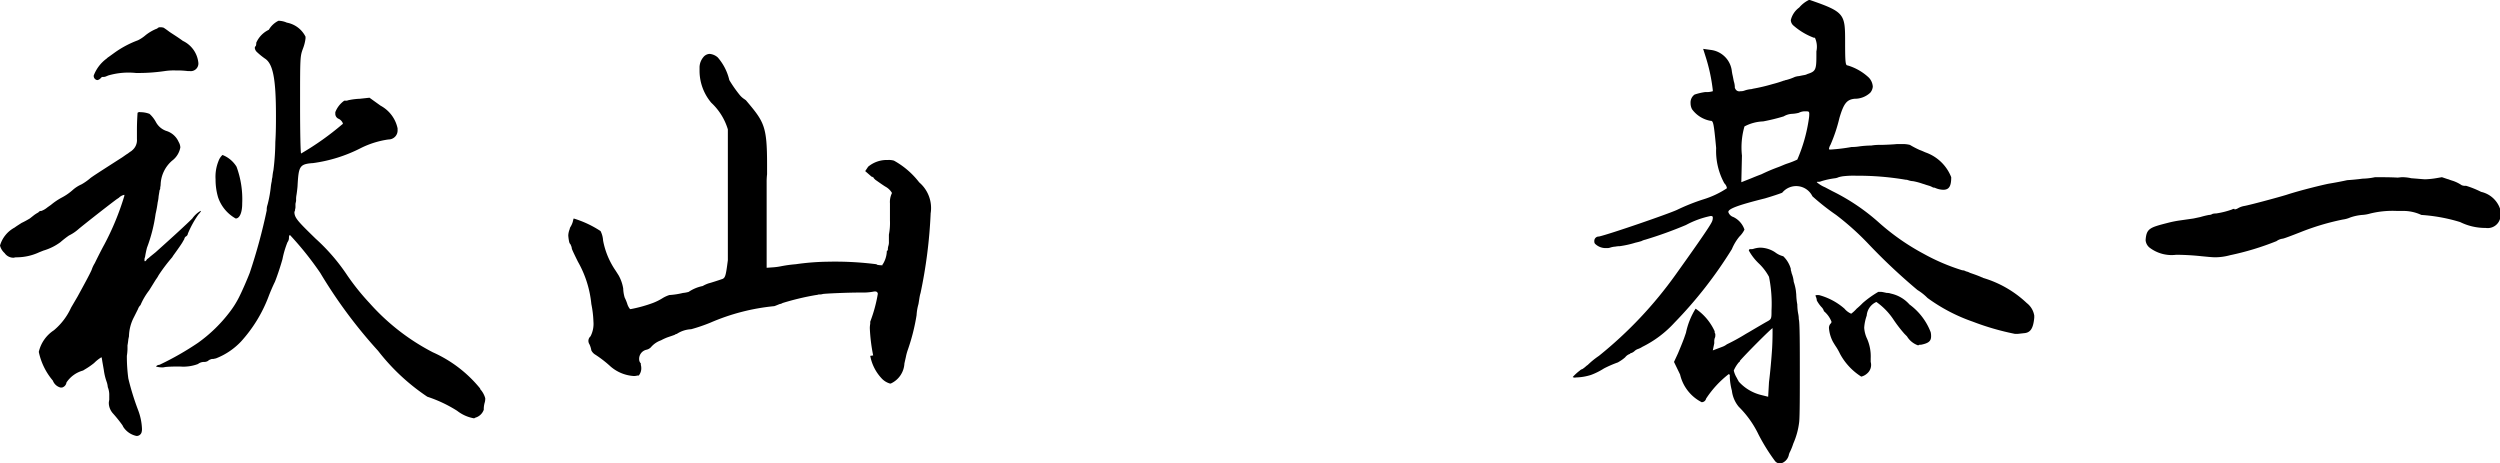 <svg xmlns="http://www.w3.org/2000/svg" width="119.22" height="22.1" viewBox="0 0 119.22 22.1">
  <defs>
    <style>
      .cls-1 {
        fill-rule: evenodd;
      }
    </style>
  </defs>
  <path id="秋山_恭一" data-name="秋山　恭一" class="cls-1" d="M7972.79,2844.53a0.138,0.138,0,0,0-.05.09,0.311,0.311,0,0,0,.09.19,3.341,3.341,0,0,0,.39.32c0.38,0.24.53,0.93,0.53,2.71,0,0.38,0,.81-0.03,1.27a11.465,11.465,0,0,1-.09,1.34,2.473,2.473,0,0,0-.05.34,0.872,0.872,0,0,0-.03.19,2.193,2.193,0,0,0-.04.22,5.914,5.914,0,0,1-.15.86l-0.02.07a0.688,0.688,0,0,0-.03.24,26.284,26.284,0,0,1-.81,2.98c-0.12.31-.36,0.87-0.53,1.2a4.371,4.371,0,0,1-.41.65,7.015,7.015,0,0,1-1.53,1.49,13.923,13.923,0,0,1-1.8,1.03l-0.05.02a0.185,0.185,0,0,0-.15.08,1.1,1.1,0,0,0,.27.04h0.07l0.12-.02c0.22-.02.41-0.02,0.5-0.02h0.2a1.984,1.984,0,0,0,.84-0.12,0.471,0.471,0,0,1,.28-0.1,0.344,0.344,0,0,0,.2-0.05,0.292,0.292,0,0,1,.12-0.07,0.2,0.2,0,0,1,.12-0.02l0.14-.03a3.269,3.269,0,0,0,1.2-.81,6.728,6.728,0,0,0,1.3-2.12c0.07-.19.21-0.52,0.31-0.72,0.07-.17.24-0.65,0.36-1.08a4.466,4.466,0,0,1,.24-0.81,0.341,0.341,0,0,0,.07-0.22c0-.07.02-0.12,0.05-0.12a15.254,15.254,0,0,1,1.44,1.8,23.245,23.245,0,0,0,2.76,3.72,9.981,9.981,0,0,0,2.35,2.19,6.329,6.329,0,0,1,1.42.67,1.808,1.808,0,0,0,.81.36l0.05-.03a0.6,0.6,0,0,0,.41-0.38v-0.07a1.175,1.175,0,0,1,.05-0.29,0.682,0.682,0,0,0,.02-0.19,1.066,1.066,0,0,0-.22-0.41,0.048,0.048,0,0,1-.02-0.05,6.113,6.113,0,0,0-2.26-1.73,10.457,10.457,0,0,1-3.02-2.35,11.205,11.205,0,0,1-1.06-1.32,9.234,9.234,0,0,0-1.51-1.75c-0.84-.82-1.01-0.99-1.01-1.27l0.03-.08v-0.04a0.389,0.389,0,0,0,.02-0.15v-0.12l0.03-.14v-0.07a1.13,1.13,0,0,1,.02-0.22c0.02-.12.05-0.38,0.05-0.43,0.05-.91.09-1.03,0.69-1.08h0.03a7.077,7.077,0,0,0,2.3-.72,4.261,4.261,0,0,1,1.32-.41,0.429,0.429,0,0,0,.43-0.46v-0.07a1.608,1.608,0,0,0-.81-1.08l-0.53-.38-0.46.05a3.1,3.1,0,0,0-.55.07h-0.02a0.065,0.065,0,0,1-.05.02h-0.12a1.192,1.192,0,0,0-.43.55v0.08a0.257,0.257,0,0,0,.17.24,0.407,0.407,0,0,1,.19.21,0.042,0.042,0,0,1-.03.05,13.426,13.426,0,0,1-1.96,1.39c-0.03,0-.05-1.03-0.05-2.33,0-2.28,0-2.3.14-2.68a1.918,1.918,0,0,0,.12-0.48v-0.08a1.248,1.248,0,0,0-.89-0.67,1.021,1.021,0,0,0-.4-0.09,1.084,1.084,0,0,0-.46.43,1.231,1.231,0,0,0-.6.62A0.389,0.389,0,0,1,7972.79,2844.53Zm-6.72.31-0.29.21a0.436,0.436,0,0,0-.1.08,1.789,1.789,0,0,0-.62.81,0.2,0.2,0,0,0,.17.22,0.263,0.263,0,0,0,.14-0.07l0.05-.05a0.074,0.074,0,0,1,.07-0.03h0.02a0.352,0.352,0,0,0,.12-0.02l0.12-.05a3.428,3.428,0,0,1,1.32-.12,8.634,8.634,0,0,0,1.37-.09,2.914,2.914,0,0,1,.53-0.03,4.094,4.094,0,0,1,.58.03h0.09a0.364,0.364,0,0,0,.41-0.39,1.3,1.3,0,0,0-.74-1.05c-0.27-.2-0.51-0.34-0.65-0.44-0.12-.09-0.22-0.16-0.27-0.19a0.529,0.529,0,0,0-.16-0.02,0.168,0.168,0,0,0-.15.07h-0.02a2.111,2.111,0,0,0-.53.31,1.743,1.743,0,0,1-.36.24A4.732,4.732,0,0,0,7966.07,2844.84Zm0.79,4.7a1.564,1.564,0,0,0-.17.12c-0.12.07-.24,0.17-0.36,0.24-0.98.63-1.39,0.89-1.46,0.96a2.652,2.652,0,0,1-.39.27,1.617,1.617,0,0,0-.41.26,2.6,2.6,0,0,1-.55.38,3.088,3.088,0,0,0-.5.34l-0.17.12a0.965,0.965,0,0,1-.29.17,0.151,0.151,0,0,0-.14.07,1.423,1.423,0,0,0-.22.14l-0.19.15c-0.12.07-.24,0.14-0.39,0.21-0.12.08-.24,0.15-0.33,0.22a1.428,1.428,0,0,0-.7.86,0.722,0.722,0,0,0,.22.36,0.511,0.511,0,0,0,.43.22l0.1-.02h0.09a2.561,2.561,0,0,0,1.03-.24l0.2-.08a2.594,2.594,0,0,0,.81-0.4,4.648,4.648,0,0,1,.41-0.32,2,2,0,0,0,.46-0.31c0.14-.12,1.2-0.96,1.8-1.41l0.12-.08a0.507,0.507,0,0,1,.26-0.14v0.05a12.75,12.75,0,0,1-.96,2.33c-0.09.16-.29,0.55-0.45,0.88a1.455,1.455,0,0,0-.15.32c-0.09.21-.38,0.74-0.67,1.27l-0.31.53a3.045,3.045,0,0,1-.82,1.08,1.688,1.688,0,0,0-.72,1.03,3.093,3.093,0,0,0,.67,1.37,0.536,0.536,0,0,0,.36.33h0.08a0.289,0.289,0,0,0,.21-0.24,1.391,1.391,0,0,1,.79-0.57l0.08-.05a3.5,3.5,0,0,0,.45-0.31,1.82,1.82,0,0,1,.34-0.27c0.02,0,.02,0,0.05.2l0.07,0.4a2.741,2.741,0,0,0,.14.58,1.019,1.019,0,0,1,.05.24,1,1,0,0,1,.07.41v0.19l-0.02.12v0.07a0.77,0.77,0,0,0,.21.48,6.615,6.615,0,0,1,.44.55l0.04,0.08a0.992,0.992,0,0,0,.63.43,0.242,0.242,0,0,0,.24-0.17,0.555,0.555,0,0,0,.02-0.19,2.8,2.8,0,0,0-.19-0.89,12.391,12.391,0,0,1-.46-1.49,7.8,7.8,0,0,1-.07-1.08,2.668,2.668,0,0,0,.03-0.31v-0.19c0.02-.1.04-0.27,0.04-0.29l0.03-.14a2.065,2.065,0,0,1,.24-0.92l0.19-.38a0.474,0.474,0,0,1,.12-0.19,3.186,3.186,0,0,1,.41-0.7c0.09-.14.21-0.34,0.33-0.53a1.135,1.135,0,0,0,.12-0.19,8.1,8.1,0,0,1,.65-0.86l0.05-.08c0.19-.26.43-0.6,0.46-0.67l0.07-.12a0.171,0.171,0,0,1,.07-0.12,0.178,0.178,0,0,0,.1-0.14,4.755,4.755,0,0,1,.5-0.91l0.07-.08,0.05-.07v-0.02h-0.02a1.245,1.245,0,0,0-.39.36c-0.29.29-.89,0.84-1.75,1.61l-0.26.21a0.892,0.892,0,0,1-.15.12,0.213,0.213,0,0,1-.09.1c-0.03,0-.03-0.03-0.03-0.05v-0.07l0.03-.1c0.02-.14.07-0.36,0.09-0.43a7.378,7.378,0,0,0,.41-1.61,5.3,5.3,0,0,0,.1-0.55,1.672,1.672,0,0,0,.04-0.24c0-.05.03-0.19,0.05-0.34a0.168,0.168,0,0,0,.03-0.12l0.02-.12a1.573,1.573,0,0,1,.55-1.17,1.016,1.016,0,0,0,.39-0.63,0.556,0.556,0,0,0-.08-0.26,0.942,0.942,0,0,0-.6-0.53,0.894,0.894,0,0,1-.48-0.41,1.454,1.454,0,0,0-.31-0.4,1.217,1.217,0,0,0-.43-0.08,0.149,0.149,0,0,0-.14.03c0,0.02-.03.38-0.03,0.81v0.44a0.627,0.627,0,0,1-.24.55Zm5.28,2.5a4.478,4.478,0,0,0-.27-1.75,1.374,1.374,0,0,0-.67-0.56,0.723,0.723,0,0,0-.19.29,1.99,1.99,0,0,0-.14.87,2.979,2.979,0,0,0,.12.86,1.83,1.83,0,0,0,.84,1.01c0.19,0,.31-0.29.31-0.7v-0.02Zm23.16,2.71c-0.1.77-.12,0.86-0.31,0.91-0.08.03-.51,0.17-0.6,0.19a1.511,1.511,0,0,0-.29.13,1.844,1.844,0,0,0-.67.28,1.442,1.442,0,0,1-.27.05,3.669,3.669,0,0,1-.65.1,1.515,1.515,0,0,0-.31.14,2.682,2.682,0,0,1-.48.24,6.577,6.577,0,0,1-1.05.29,0.048,0.048,0,0,1-.05-0.02,0.7,0.7,0,0,1-.12-0.24,2.239,2.239,0,0,0-.12-0.29,1.657,1.657,0,0,1-.07-0.43,1.9,1.9,0,0,0-.22-0.63l-0.14-.22a3.744,3.744,0,0,1-.6-1.44,1.163,1.163,0,0,0-.12-0.45,4.925,4.925,0,0,0-1.28-.6,0.1,0.1,0,0,0-.02.07,0.143,0.143,0,0,0-.02.07,1.021,1.021,0,0,1-.12.27,0.193,0.193,0,0,0-.03.09,0.881,0.881,0,0,0-.07.31,2.278,2.278,0,0,0,.05.34l0.02,0.02v0.03a0.1,0.1,0,0,1,.05.07,0.425,0.425,0,0,1,.05.17c0.02,0.07.17,0.38,0.29,0.62a5.074,5.074,0,0,1,.64,2.02,4.925,4.925,0,0,1,.1.84,1.287,1.287,0,0,1-.14.7,0.288,0.288,0,0,0-.1.21,0.31,0.31,0,0,0,.05.17,1.078,1.078,0,0,1,.09.29,0.5,0.5,0,0,0,.2.21,5.489,5.489,0,0,1,.72.56,1.873,1.873,0,0,0,1.08.45h0.07a0.56,0.56,0,0,0,.12-0.02h0.07a0.547,0.547,0,0,0,.12-0.39,0.56,0.56,0,0,0-.02-0.12v-0.07a0.273,0.273,0,0,1-.08-0.19,0.446,0.446,0,0,1,.34-0.46,0.423,0.423,0,0,0,.22-0.12,1.111,1.111,0,0,1,.48-0.33,2.408,2.408,0,0,1,.33-0.15c0.12-.04.27-0.09,0.34-0.12l0.02-.02,0.07-.02a1.357,1.357,0,0,1,.68-0.22,8.152,8.152,0,0,0,.91-0.31,10.081,10.081,0,0,1,3.05-.79c0.02,0,.21-0.08.26-0.1a0.339,0.339,0,0,0,.14-0.05,12.506,12.506,0,0,1,1.59-.38,0.576,0.576,0,0,0,.14-0.03,0.472,0.472,0,0,0,.19-0.02c0.1-.02,1.13-0.07,1.85-0.07a2.62,2.62,0,0,0,.6-0.05h0.05a0.115,0.115,0,0,1,.12.1v0.02a6.854,6.854,0,0,1-.36,1.32v0.1a1.168,1.168,0,0,0-.02.21,8.266,8.266,0,0,0,.16,1.3l-0.14.02a2.136,2.136,0,0,0,.53,1.06,0.872,0.872,0,0,0,.41.26h0.04a1.116,1.116,0,0,0,.65-0.96l0.07-.31a2.475,2.475,0,0,1,.1-0.36,9.6,9.6,0,0,0,.41-1.63,2.4,2.4,0,0,1,.09-0.53c0.03-.17.05-0.34,0.08-0.46l0.02-.07a23.086,23.086,0,0,0,.48-3.77v-0.02a1.607,1.607,0,0,0-.53-1.47l-0.02-.02a3.9,3.9,0,0,0-1.2-1.03,0.863,0.863,0,0,0-.29-0.03,1.385,1.385,0,0,0-.94.32l-0.14.21,0.31,0.27a0.048,0.048,0,0,1,.05.02,0.054,0.054,0,0,1,.05.05l0.07,0.07c0.17,0.12.41,0.29,0.5,0.34a0.811,0.811,0,0,1,.29.28v0.03a0.955,0.955,0,0,0-.09.48v0.81a2.94,2.94,0,0,1-.05.68v0.33a0.558,0.558,0,0,1-.03.22,0.682,0.682,0,0,0-.02.19l-0.02.02c-0.03,0-.03.03-0.03,0.05a1.239,1.239,0,0,1-.21.63h-0.03l0.05,0.02a1.23,1.23,0,0,1-.26-0.02l-0.05-.03a15.756,15.756,0,0,0-2.31-.12,11.741,11.741,0,0,0-1.53.12,6.26,6.26,0,0,0-.72.1,2.978,2.978,0,0,1-.39.05l-0.28.02v-4.08a3.068,3.068,0,0,1,.02-0.38v-0.46c0-1.85-.14-2.04-1.01-3.07l-0.07-.05a0.96,0.96,0,0,1-.24-0.22,6.032,6.032,0,0,1-.48-0.69,2.52,2.52,0,0,0-.55-1.08,0.67,0.67,0,0,0-.39-0.17,0.41,0.41,0,0,0-.31.17,0.776,0.776,0,0,0-.17.45v0.22a2.373,2.373,0,0,0,.56,1.49,2.863,2.863,0,0,1,.79,1.27v6.24Zm51.91-9.96v0.24c0,0.65-.05.72-0.43,0.84a0.442,0.442,0,0,1-.15.05c-0.12.02-.24,0.05-0.26,0.05a0.809,0.809,0,0,0-.19.04,2.412,2.412,0,0,1-.43.15h-0.03a0.048,0.048,0,0,1-.05.02,5.568,5.568,0,0,1-.55.17,8.542,8.542,0,0,1-.93.22l-0.08.02a1.275,1.275,0,0,0-.33.07,0.49,0.49,0,0,1-.19.03,0.221,0.221,0,0,1-.2-0.05,0.315,0.315,0,0,1-.07-0.12v-0.05a1.054,1.054,0,0,0-.05-0.26c-0.02-.1-0.04-0.22-0.07-0.34l-0.02-.12a1.149,1.149,0,0,0-1.01-1.03l-0.36-.05,0.12,0.38a8.255,8.255,0,0,1,.34,1.59v0.05a1.051,1.051,0,0,1-.36.04,2.758,2.758,0,0,0-.51.12,0.465,0.465,0,0,0-.19.41,0.619,0.619,0,0,0,.07.29,1.4,1.4,0,0,0,.87.55c0.14,0,.16.03,0.28,1.3a3.208,3.208,0,0,0,.39,1.68,0.419,0.419,0,0,1,.12.21v0.03a4.32,4.32,0,0,1-1.13.53,9.764,9.764,0,0,0-1.25.5c-0.41.19-3.19,1.15-3.72,1.27a0.208,0.208,0,0,0-.22.22,0.18,0.18,0,0,0,.03.12,0.719,0.719,0,0,0,.55.21,0.442,0.442,0,0,0,.17-0.02,1,1,0,0,1,.26-0.05,0.969,0.969,0,0,1,.2-0.02,4.727,4.727,0,0,0,.76-0.17c0.1-.02.2-0.05,0.27-0.07a0.757,0.757,0,0,1,.19-0.07,19.53,19.53,0,0,0,1.94-.7,4.305,4.305,0,0,1,1.18-.43c0.07,0,.1.02,0.1,0.07a0.44,0.44,0,0,1-.05.22c-0.12.26-1.06,1.58-1.71,2.49a19.5,19.5,0,0,1-3.67,3.89,3.818,3.818,0,0,0-.53.43l-0.07.05a1.248,1.248,0,0,1-.19.15,0.272,0.272,0,0,0-.12.07,2.425,2.425,0,0,0-.34.31,0.188,0.188,0,0,0,.15.02,2.571,2.571,0,0,0,.72-0.12,3.241,3.241,0,0,0,.62-0.31,5.42,5.42,0,0,1,.67-0.29l0.03-.02a1.831,1.831,0,0,0,.31-0.22,0.468,0.468,0,0,1,.22-0.16,0.138,0.138,0,0,1,.09-0.05,0.483,0.483,0,0,0,.15-0.1,0.449,0.449,0,0,1,.16-0.09,0.934,0.934,0,0,0,.2-0.1,5.174,5.174,0,0,0,1.53-1.15,20.428,20.428,0,0,0,2.74-3.51,2.387,2.387,0,0,1,.36-0.6,1.17,1.17,0,0,0,.24-0.33,1.021,1.021,0,0,0-.53-0.6,0.372,0.372,0,0,1-.24-0.24c0-.15.43-0.32,1.75-0.65,0.34-.1.7-0.22,0.82-0.27a0.86,0.86,0,0,1,1.44.17,11.139,11.139,0,0,0,1.13.89,12.927,12.927,0,0,1,1.53,1.37,28.176,28.176,0,0,0,2.35,2.21,2.516,2.516,0,0,1,.48.38,8.2,8.2,0,0,0,2.16,1.13,12.271,12.271,0,0,0,2,.58h0.16l0.27-.03c0.31-.02.45-0.21,0.5-0.74v-0.1a0.948,0.948,0,0,0-.36-0.6,5.161,5.161,0,0,0-2.09-1.2l-0.02-.02h-0.02c-0.22-.1-0.44-0.17-0.58-0.22a0.631,0.631,0,0,0-.19-0.07,0.31,0.31,0,0,0-.17-0.05,9.671,9.671,0,0,1-1.85-.79,10.928,10.928,0,0,1-2.11-1.47,9.849,9.849,0,0,0-2.23-1.51l-0.36-.19a1.427,1.427,0,0,1-.39-0.24c0-.02.03-0.02,0.05-0.02a0.342,0.342,0,0,0,.17-0.03,3.833,3.833,0,0,1,.65-0.14,0.549,0.549,0,0,0,.17-0.05,1.47,1.47,0,0,1,.26-0.05,4.3,4.3,0,0,1,.58-0.02,13.573,13.573,0,0,1,2.35.19,0.386,0.386,0,0,1,.12.02,0.792,0.792,0,0,0,.24.05,2.957,2.957,0,0,1,.45.12l0.1,0.03c0.05,0.02.12,0.04,0.22,0.07a0.836,0.836,0,0,1,.16.07,0.2,0.2,0,0,0,.1.02,1.026,1.026,0,0,0,.41.1c0.29,0,.38-0.19.38-0.6a2.041,2.041,0,0,0-1.22-1.18c-0.1-.04-0.15-0.07-0.29-0.12a4.616,4.616,0,0,1-.46-0.24,1.369,1.369,0,0,0-.38-0.04h-0.24c-0.17.02-.65,0.04-0.79,0.04a2.275,2.275,0,0,0-.43.03,4.457,4.457,0,0,0-.63.05,2.164,2.164,0,0,1-.31.02,8.479,8.479,0,0,1-.98.12c-0.08,0-.1,0-0.1-0.02a0.469,0.469,0,0,1,.07-0.2,7.459,7.459,0,0,0,.43-1.29c0.2-.67.34-0.87,0.72-0.91a1.079,1.079,0,0,0,.75-0.29,0.518,0.518,0,0,0,.12-0.29,0.688,0.688,0,0,0-.19-0.43,2.54,2.54,0,0,0-1.01-.58c-0.1,0-.12-0.12-0.12-1.08,0-1.37,0-1.46-1.68-2.04h-0.05a1.419,1.419,0,0,0-.46.36,1.032,1.032,0,0,0-.4.6,0.36,0.36,0,0,0,.14.27,3.179,3.179,0,0,0,.96.57h0.05A1.03,1.03,0,0,1,8047.21,2844.79Zm-3.58,6.24,0.03-1.27a3.61,3.61,0,0,1,.12-1.39,2.041,2.041,0,0,1,.89-0.24,9.215,9.215,0,0,0,.98-0.24,0.861,0.861,0,0,1,.38-0.12,1.629,1.629,0,0,0,.34-0.05,0.639,0.639,0,0,1,.34-0.07c0.12,0,.16,0,0.16.12a1.364,1.364,0,0,1-.02.24,7.574,7.574,0,0,1-.55,1.94,4,4,0,0,1-.48.19c-0.15.05-.29,0.12-0.43,0.17a8.36,8.36,0,0,0-.8.34c-0.19.07-.36,0.14-0.48,0.19Zm0.82,3.86a2.54,2.54,0,0,1,.5.65,6.484,6.484,0,0,1,.12,1.61c0,0.41,0,.41-0.26.55-0.14.08-.5,0.29-0.82,0.48l-0.14.08a9.619,9.619,0,0,1-.91.5,0.8,0.8,0,0,1-.22.12l-0.45.17,0.07-.34v-0.07a0.5,0.5,0,0,1,.02-0.17,0.272,0.272,0,0,0,.03-0.14v-0.07a0.156,0.156,0,0,1-.03-0.12,2.615,2.615,0,0,0-.91-1.08,3.516,3.516,0,0,0-.46,1.15l-0.09.26c-0.1.27-.22,0.55-0.29,0.72l-0.19.41,0.29,0.6a1.981,1.981,0,0,0,1.03,1.32,0.217,0.217,0,0,0,.21-0.17,4.814,4.814,0,0,1,1.08-1.17,0.072,0.072,0,0,1,.05.09v0.05a3.016,3.016,0,0,0,.1.65,1.461,1.461,0,0,0,.33.77,4.736,4.736,0,0,1,.94,1.32,9.157,9.157,0,0,0,.79,1.27,0.348,0.348,0,0,0,.24.12,0.543,0.543,0,0,0,.41-0.39,0.631,0.631,0,0,1,.07-0.19,3.012,3.012,0,0,0,.15-0.38,3.569,3.569,0,0,0,.28-1.03c0.03-.29.03-1.37,0.03-2.43,0-1.15,0-2.35-.05-2.47a1.188,1.188,0,0,0-.02-0.22,2.52,2.52,0,0,1-.05-0.48,3.013,3.013,0,0,1-.05-0.48l-0.02-.19a2.3,2.3,0,0,0-.1-0.41,1.5,1.5,0,0,0-.1-0.41l-0.02-.09a0.254,0.254,0,0,1-.02-0.12,1.34,1.34,0,0,0-.36-0.6,1.059,1.059,0,0,1-.39-0.19,1.317,1.317,0,0,0-.72-0.22,1.175,1.175,0,0,0-.29.05,0.318,0.318,0,0,1-.14.02h-0.05a0.068,0.068,0,0,0-.05.07A2.557,2.557,0,0,0,8044.45,2854.89Zm0.46,6.37-0.32-.08a2.115,2.115,0,0,1-1.08-.64c-0.04-.08-0.07-0.12-0.09-0.17a1.19,1.19,0,0,1-.15-0.36,1.544,1.544,0,0,1,.24-0.39l0.05-.04v-0.03c0.31-.36,1.51-1.56,1.56-1.56v0.12c0,0.17,0,.46-0.02.82-0.03.5-.1,1.25-0.15,1.63Zm2.49-4.83a0.39,0.39,0,0,0-.14-0.02c-0.07,0-.1.02-0.1,0.05l0.03,0.02v0.02a0.526,0.526,0,0,1,.04.17,1.531,1.531,0,0,0,.22.31,0.448,0.448,0,0,1,.12.2,1.235,1.235,0,0,1,.36.5,0.123,0.123,0,0,1-.05.1,0.305,0.305,0,0,0-.07.21,1.679,1.679,0,0,0,.19.65c0.03,0.05.1,0.17,0.15,0.24a2.9,2.9,0,0,1,.19.34,2.92,2.92,0,0,0,1.01,1.08,0.644,0.644,0,0,0,.28-0.15,0.531,0.531,0,0,0,.17-0.55v-0.17a2.09,2.09,0,0,0-.17-0.93,1.44,1.44,0,0,1-.14-0.53,2.138,2.138,0,0,1,.12-0.58,0.773,0.773,0,0,1,.46-0.65,3.164,3.164,0,0,1,.79.8,6.461,6.461,0,0,0,.55.72l0.12,0.12a1,1,0,0,0,.53.43l0.07-.03h0.07c0.34-.07.48-0.16,0.48-0.4a0.788,0.788,0,0,0-.02-0.2,2.941,2.941,0,0,0-1.01-1.32,1.652,1.652,0,0,0-.89-0.52,0.516,0.516,0,0,0-.19-0.03c-0.1-.02-0.22-0.05-0.26-0.05h-0.15a4.78,4.78,0,0,0-.74.53,3.576,3.576,0,0,1-.29.27,1.656,1.656,0,0,1-.26.24,0.854,0.854,0,0,1-.32-0.24A3.05,3.05,0,0,0,8047.4,2856.43Zm18.84-1.82a2.8,2.8,0,0,0,.7-0.1,13.217,13.217,0,0,0,2.21-.67,0.639,0.639,0,0,1,.31-0.12c0.12-.03.43-0.15,0.84-0.31a11.7,11.7,0,0,1,2.01-.6,1.309,1.309,0,0,0,.36-0.1,2.36,2.36,0,0,1,.56-0.12,1.7,1.7,0,0,0,.4-0.07,4.473,4.473,0,0,1,1.28-.12h0.36a2.035,2.035,0,0,1,.79.19,8.119,8.119,0,0,1,1.85.34,2.7,2.7,0,0,0,1.22.28,0.613,0.613,0,0,0,.7-0.69v-0.17a1.24,1.24,0,0,0-.92-0.86,4.448,4.448,0,0,0-.72-0.29,0.424,0.424,0,0,1-.21-0.03,1.715,1.715,0,0,0-.43-0.21,2.048,2.048,0,0,1-.2-0.07c-0.02,0-.16-0.05-0.31-0.1l-0.29.05a4.031,4.031,0,0,1-.5.05c-0.1,0-.38-0.03-0.67-0.05a2.021,2.021,0,0,0-.46-0.05l-0.19.02c-0.34-.02-0.74-0.02-1.08-0.02a3.165,3.165,0,0,1-.6.07c-0.19.03-.65,0.07-0.72,0.07-0.22.05-.58,0.12-0.89,0.17-0.26.05-1.34,0.31-2.01,0.53-0.46.14-1.73,0.48-2,.53a0.911,0.911,0,0,0-.33.12,0.442,0.442,0,0,1-.15.05v-0.03a0.194,0.194,0,0,0-.12.03,4.063,4.063,0,0,1-.76.19,0.624,0.624,0,0,0-.17.02,0.31,0.31,0,0,1-.17.05,4.106,4.106,0,0,0-.41.1l-0.33.07-0.63.09a5.081,5.081,0,0,0-.6.12c-0.86.22-1.01,0.27-1.05,0.82a0.505,0.505,0,0,0,.19.36,1.735,1.735,0,0,0,1.27.34,12.1,12.1,0,0,1,1.22.07C8065.81,2854.58,8066.07,2854.61,8066.24,2854.61Z" transform="translate(-7960.59 -2842.34)"/>
</svg>
